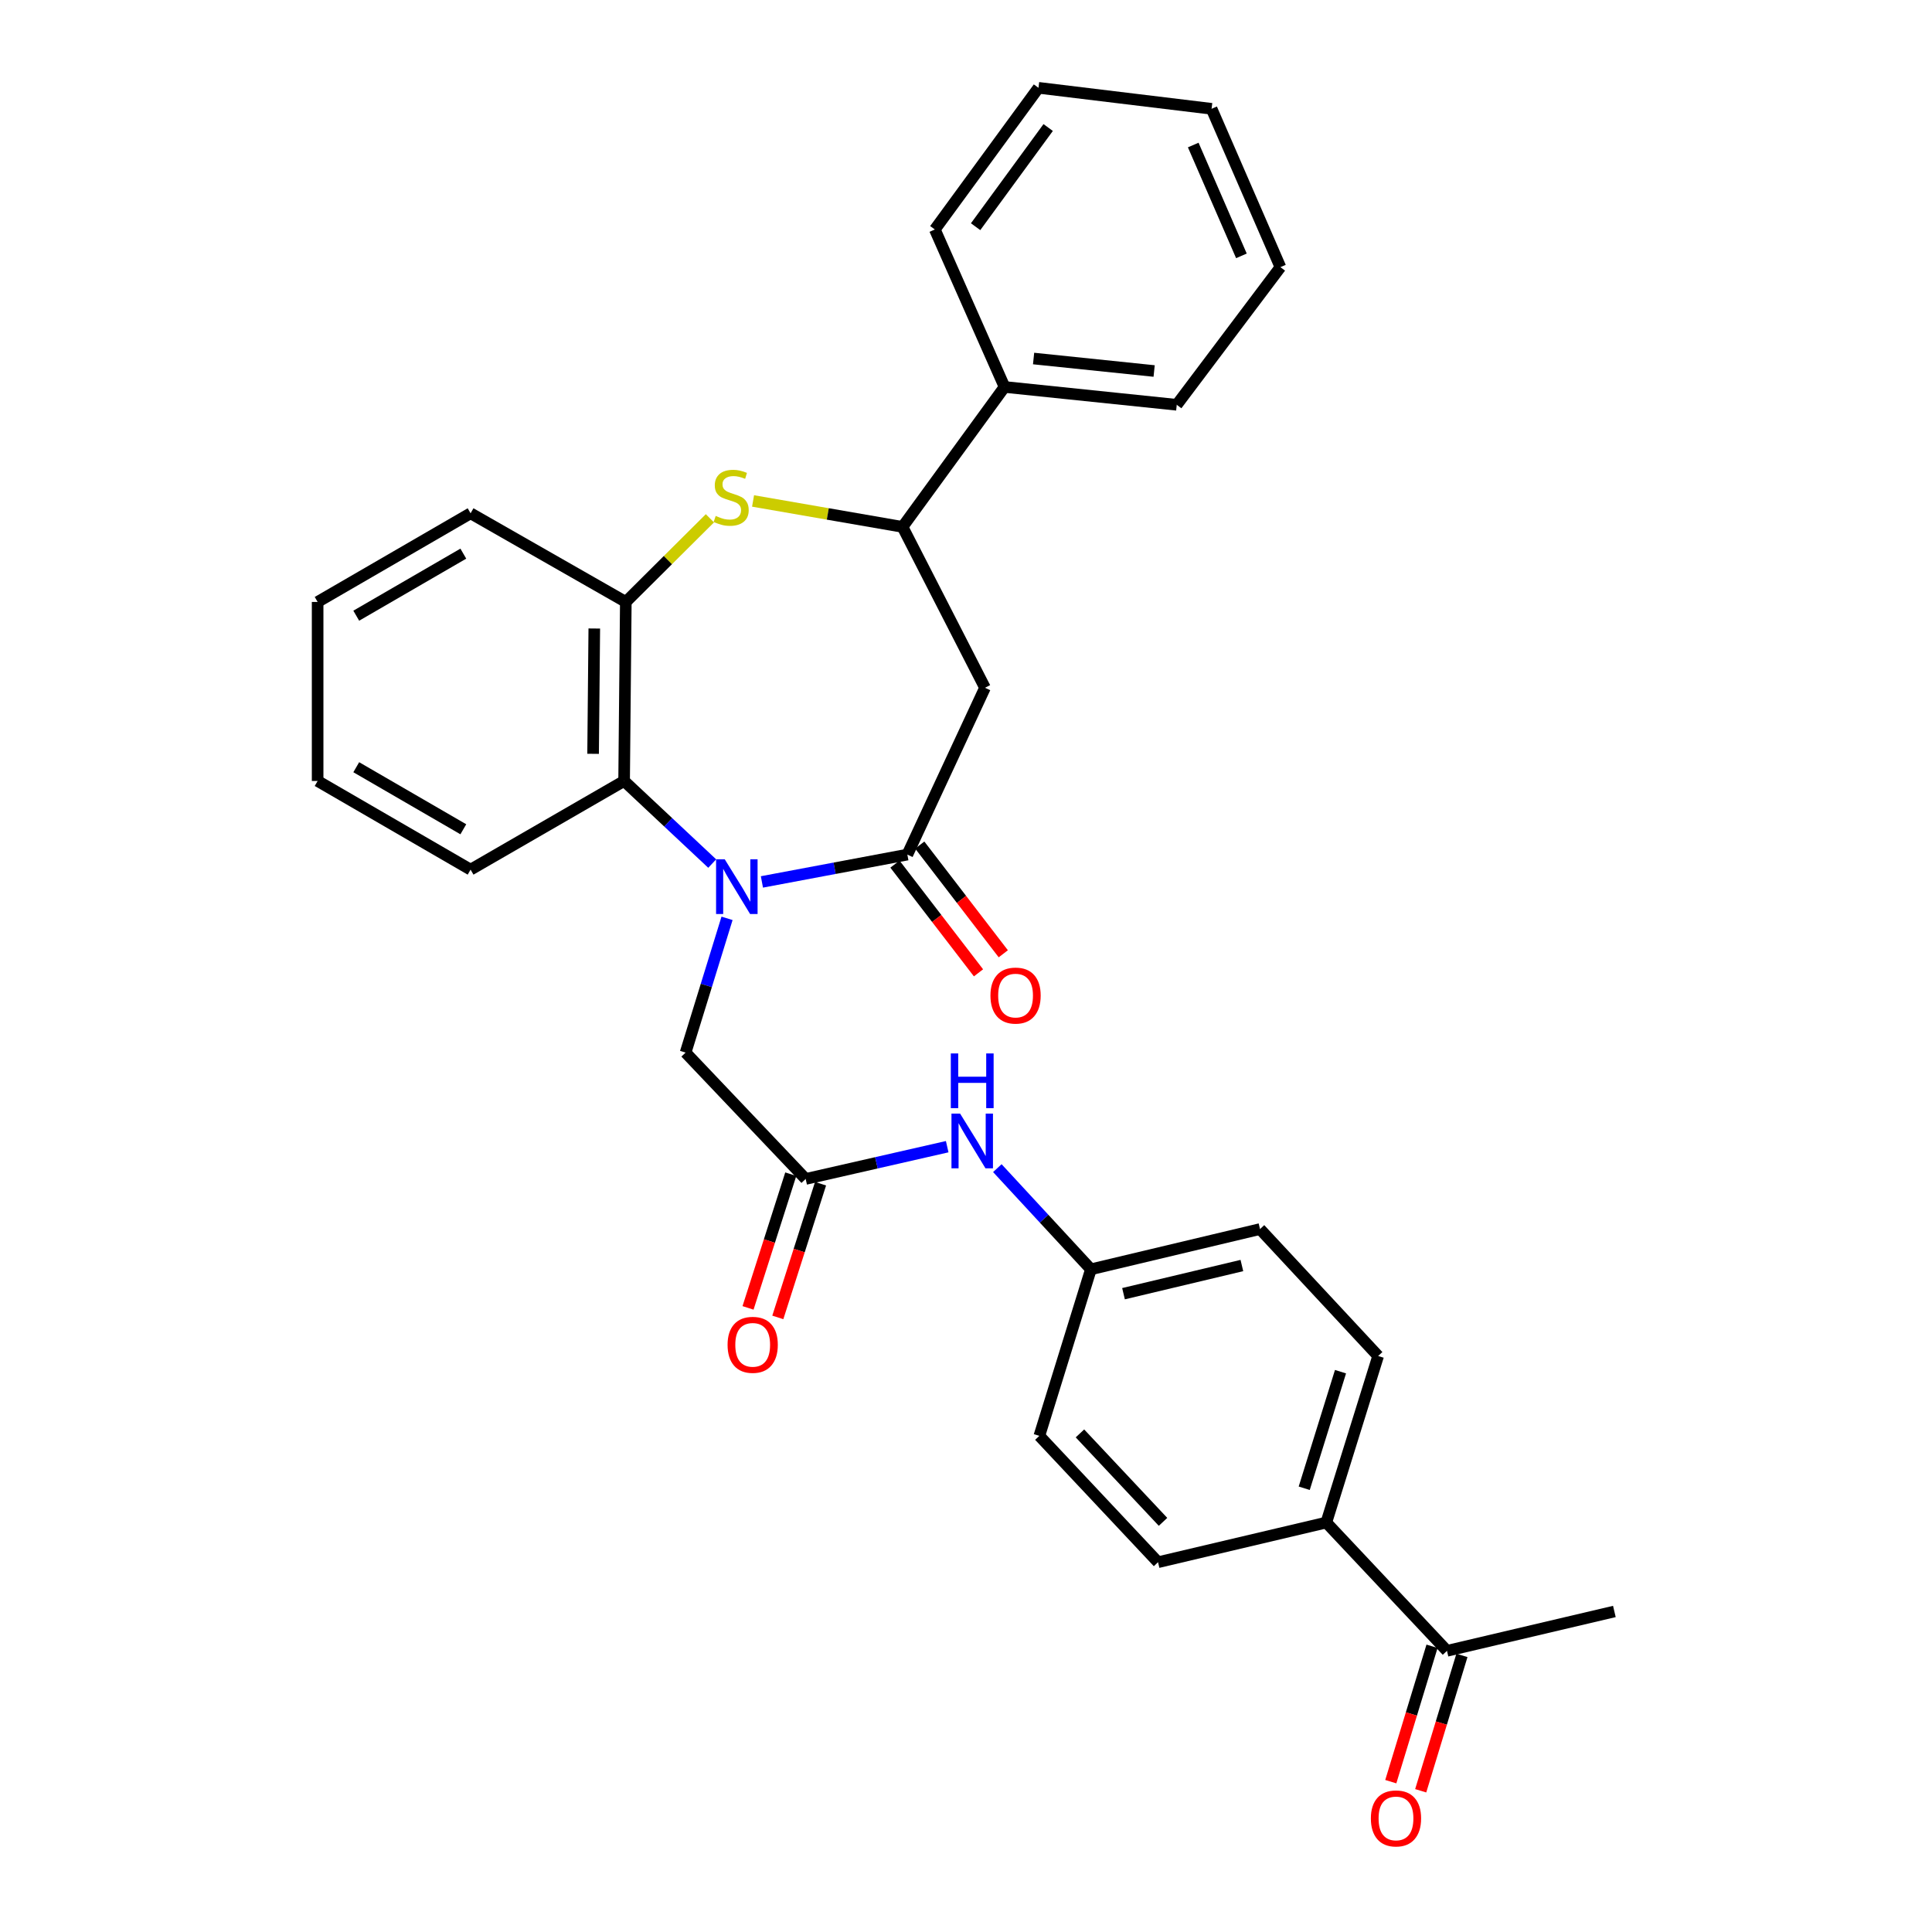 <?xml version='1.0' encoding='iso-8859-1'?>
<svg version='1.1' baseProfile='full'
              xmlns='http://www.w3.org/2000/svg'
                      xmlns:rdkit='http://www.rdkit.org/xml'
                      xmlns:xlink='http://www.w3.org/1999/xlink'
                  xml:space='preserve'
width='1000px' height='1000px' viewBox='0 0 1000 1000'>
<!-- END OF HEADER -->
<rect style='opacity:1.0;fill:#FFFFFF;stroke:none' width='1000' height='1000' x='0' y='0'> </rect>
<path class='bond-0' d='M 394.367,456.483 L 432.004,449.408' style='fill:none;fill-rule:evenodd;stroke:#0000FF;stroke-width:6px;stroke-linecap:butt;stroke-linejoin:miter;stroke-opacity:1' />
<path class='bond-0' d='M 432.004,449.408 L 469.642,442.333' style='fill:none;fill-rule:evenodd;stroke:#000000;stroke-width:6px;stroke-linecap:butt;stroke-linejoin:miter;stroke-opacity:1' />
<path class='bond-3' d='M 368.642,446.981 L 345.841,425.607' style='fill:none;fill-rule:evenodd;stroke:#0000FF;stroke-width:6px;stroke-linecap:butt;stroke-linejoin:miter;stroke-opacity:1' />
<path class='bond-3' d='M 345.841,425.607 L 323.039,404.232' style='fill:none;fill-rule:evenodd;stroke:#000000;stroke-width:6px;stroke-linecap:butt;stroke-linejoin:miter;stroke-opacity:1' />
<path class='bond-7' d='M 376.316,475.331 L 365.59,510.075' style='fill:none;fill-rule:evenodd;stroke:#0000FF;stroke-width:6px;stroke-linecap:butt;stroke-linejoin:miter;stroke-opacity:1' />
<path class='bond-7' d='M 365.59,510.075 L 354.863,544.819' style='fill:none;fill-rule:evenodd;stroke:#000000;stroke-width:6px;stroke-linecap:butt;stroke-linejoin:miter;stroke-opacity:1' />
<path class='bond-2' d='M 469.642,442.333 L 509.829,355.988' style='fill:none;fill-rule:evenodd;stroke:#000000;stroke-width:6px;stroke-linecap:butt;stroke-linejoin:miter;stroke-opacity:1' />
<path class='bond-9' d='M 463.225,447.264 L 484.846,475.401' style='fill:none;fill-rule:evenodd;stroke:#000000;stroke-width:6px;stroke-linecap:butt;stroke-linejoin:miter;stroke-opacity:1' />
<path class='bond-9' d='M 484.846,475.401 L 506.468,503.538' style='fill:none;fill-rule:evenodd;stroke:#FF0000;stroke-width:6px;stroke-linecap:butt;stroke-linejoin:miter;stroke-opacity:1' />
<path class='bond-9' d='M 476.059,437.401 L 497.681,465.538' style='fill:none;fill-rule:evenodd;stroke:#000000;stroke-width:6px;stroke-linecap:butt;stroke-linejoin:miter;stroke-opacity:1' />
<path class='bond-9' d='M 497.681,465.538 L 519.302,493.675' style='fill:none;fill-rule:evenodd;stroke:#FF0000;stroke-width:6px;stroke-linecap:butt;stroke-linejoin:miter;stroke-opacity:1' />
<path class='bond-1' d='M 367.447,268.268 L 345.684,289.917' style='fill:none;fill-rule:evenodd;stroke:#CCCC00;stroke-width:6px;stroke-linecap:butt;stroke-linejoin:miter;stroke-opacity:1' />
<path class='bond-1' d='M 345.684,289.917 L 323.92,311.566' style='fill:none;fill-rule:evenodd;stroke:#000000;stroke-width:6px;stroke-linecap:butt;stroke-linejoin:miter;stroke-opacity:1' />
<path class='bond-30' d='M 389.781,259.29 L 428.466,266.004' style='fill:none;fill-rule:evenodd;stroke:#CCCC00;stroke-width:6px;stroke-linecap:butt;stroke-linejoin:miter;stroke-opacity:1' />
<path class='bond-30' d='M 428.466,266.004 L 467.151,272.719' style='fill:none;fill-rule:evenodd;stroke:#000000;stroke-width:6px;stroke-linecap:butt;stroke-linejoin:miter;stroke-opacity:1' />
<path class='bond-4' d='M 509.829,355.988 L 467.151,272.719' style='fill:none;fill-rule:evenodd;stroke:#000000;stroke-width:6px;stroke-linecap:butt;stroke-linejoin:miter;stroke-opacity:1' />
<path class='bond-5' d='M 323.039,404.232 L 323.92,311.566' style='fill:none;fill-rule:evenodd;stroke:#000000;stroke-width:6px;stroke-linecap:butt;stroke-linejoin:miter;stroke-opacity:1' />
<path class='bond-5' d='M 306.986,390.178 L 307.603,325.312' style='fill:none;fill-rule:evenodd;stroke:#000000;stroke-width:6px;stroke-linecap:butt;stroke-linejoin:miter;stroke-opacity:1' />
<path class='bond-20' d='M 323.039,404.232 L 243.574,450.12' style='fill:none;fill-rule:evenodd;stroke:#000000;stroke-width:6px;stroke-linecap:butt;stroke-linejoin:miter;stroke-opacity:1' />
<path class='bond-13' d='M 467.151,272.719 L 519.945,200.285' style='fill:none;fill-rule:evenodd;stroke:#000000;stroke-width:6px;stroke-linecap:butt;stroke-linejoin:miter;stroke-opacity:1' />
<path class='bond-21' d='M 323.92,311.566 L 243.574,265.678' style='fill:none;fill-rule:evenodd;stroke:#000000;stroke-width:6px;stroke-linecap:butt;stroke-linejoin:miter;stroke-opacity:1' />
<path class='bond-6' d='M 417.009,610.22 L 354.863,544.819' style='fill:none;fill-rule:evenodd;stroke:#000000;stroke-width:6px;stroke-linecap:butt;stroke-linejoin:miter;stroke-opacity:1' />
<path class='bond-8' d='M 417.009,610.22 L 453.639,601.872' style='fill:none;fill-rule:evenodd;stroke:#000000;stroke-width:6px;stroke-linecap:butt;stroke-linejoin:miter;stroke-opacity:1' />
<path class='bond-8' d='M 453.639,601.872 L 490.269,593.523' style='fill:none;fill-rule:evenodd;stroke:#0000FF;stroke-width:6px;stroke-linecap:butt;stroke-linejoin:miter;stroke-opacity:1' />
<path class='bond-12' d='M 409.301,607.756 L 398.24,642.359' style='fill:none;fill-rule:evenodd;stroke:#000000;stroke-width:6px;stroke-linecap:butt;stroke-linejoin:miter;stroke-opacity:1' />
<path class='bond-12' d='M 398.24,642.359 L 387.18,676.963' style='fill:none;fill-rule:evenodd;stroke:#FF0000;stroke-width:6px;stroke-linecap:butt;stroke-linejoin:miter;stroke-opacity:1' />
<path class='bond-12' d='M 424.718,612.684 L 413.658,647.288' style='fill:none;fill-rule:evenodd;stroke:#000000;stroke-width:6px;stroke-linecap:butt;stroke-linejoin:miter;stroke-opacity:1' />
<path class='bond-12' d='M 413.658,647.288 L 402.597,681.891' style='fill:none;fill-rule:evenodd;stroke:#FF0000;stroke-width:6px;stroke-linecap:butt;stroke-linejoin:miter;stroke-opacity:1' />
<path class='bond-17' d='M 516.221,604.628 L 540.438,630.809' style='fill:none;fill-rule:evenodd;stroke:#0000FF;stroke-width:6px;stroke-linecap:butt;stroke-linejoin:miter;stroke-opacity:1' />
<path class='bond-17' d='M 540.438,630.809 L 564.655,656.989' style='fill:none;fill-rule:evenodd;stroke:#000000;stroke-width:6px;stroke-linecap:butt;stroke-linejoin:miter;stroke-opacity:1' />
<path class='bond-10' d='M 748.954,854.471 L 686.493,788.062' style='fill:none;fill-rule:evenodd;stroke:#000000;stroke-width:6px;stroke-linecap:butt;stroke-linejoin:miter;stroke-opacity:1' />
<path class='bond-14' d='M 741.212,852.113 L 730.541,887.15' style='fill:none;fill-rule:evenodd;stroke:#000000;stroke-width:6px;stroke-linecap:butt;stroke-linejoin:miter;stroke-opacity:1' />
<path class='bond-14' d='M 730.541,887.15 L 719.87,922.188' style='fill:none;fill-rule:evenodd;stroke:#FF0000;stroke-width:6px;stroke-linecap:butt;stroke-linejoin:miter;stroke-opacity:1' />
<path class='bond-14' d='M 756.696,856.829 L 746.025,891.866' style='fill:none;fill-rule:evenodd;stroke:#000000;stroke-width:6px;stroke-linecap:butt;stroke-linejoin:miter;stroke-opacity:1' />
<path class='bond-14' d='M 746.025,891.866 L 735.354,926.903' style='fill:none;fill-rule:evenodd;stroke:#FF0000;stroke-width:6px;stroke-linecap:butt;stroke-linejoin:miter;stroke-opacity:1' />
<path class='bond-22' d='M 748.954,854.471 L 835.595,834.094' style='fill:none;fill-rule:evenodd;stroke:#000000;stroke-width:6px;stroke-linecap:butt;stroke-linejoin:miter;stroke-opacity:1' />
<path class='bond-11' d='M 686.493,788.062 L 713.326,701.861' style='fill:none;fill-rule:evenodd;stroke:#000000;stroke-width:6px;stroke-linecap:butt;stroke-linejoin:miter;stroke-opacity:1' />
<path class='bond-11' d='M 675.063,770.321 L 693.846,709.981' style='fill:none;fill-rule:evenodd;stroke:#000000;stroke-width:6px;stroke-linecap:butt;stroke-linejoin:miter;stroke-opacity:1' />
<path class='bond-32' d='M 686.493,788.062 L 599.402,808.601' style='fill:none;fill-rule:evenodd;stroke:#000000;stroke-width:6px;stroke-linecap:butt;stroke-linejoin:miter;stroke-opacity:1' />
<path class='bond-23' d='M 519.945,200.285 L 609.086,209.52' style='fill:none;fill-rule:evenodd;stroke:#000000;stroke-width:6px;stroke-linecap:butt;stroke-linejoin:miter;stroke-opacity:1' />
<path class='bond-23' d='M 534.984,185.57 L 597.383,192.035' style='fill:none;fill-rule:evenodd;stroke:#000000;stroke-width:6px;stroke-linecap:butt;stroke-linejoin:miter;stroke-opacity:1' />
<path class='bond-24' d='M 519.945,200.285 L 483.868,118.778' style='fill:none;fill-rule:evenodd;stroke:#000000;stroke-width:6px;stroke-linecap:butt;stroke-linejoin:miter;stroke-opacity:1' />
<path class='bond-15' d='M 599.402,808.601 L 537.966,743.199' style='fill:none;fill-rule:evenodd;stroke:#000000;stroke-width:6px;stroke-linecap:butt;stroke-linejoin:miter;stroke-opacity:1' />
<path class='bond-15' d='M 601.984,787.708 L 558.979,741.927' style='fill:none;fill-rule:evenodd;stroke:#000000;stroke-width:6px;stroke-linecap:butt;stroke-linejoin:miter;stroke-opacity:1' />
<path class='bond-16' d='M 713.326,701.861 L 652.178,636.163' style='fill:none;fill-rule:evenodd;stroke:#000000;stroke-width:6px;stroke-linecap:butt;stroke-linejoin:miter;stroke-opacity:1' />
<path class='bond-18' d='M 564.655,656.989 L 537.966,743.199' style='fill:none;fill-rule:evenodd;stroke:#000000;stroke-width:6px;stroke-linecap:butt;stroke-linejoin:miter;stroke-opacity:1' />
<path class='bond-19' d='M 564.655,656.989 L 652.178,636.163' style='fill:none;fill-rule:evenodd;stroke:#000000;stroke-width:6px;stroke-linecap:butt;stroke-linejoin:miter;stroke-opacity:1' />
<path class='bond-19' d='M 581.53,669.612 L 642.796,655.034' style='fill:none;fill-rule:evenodd;stroke:#000000;stroke-width:6px;stroke-linecap:butt;stroke-linejoin:miter;stroke-opacity:1' />
<path class='bond-25' d='M 243.574,450.12 L 164.405,404.232' style='fill:none;fill-rule:evenodd;stroke:#000000;stroke-width:6px;stroke-linecap:butt;stroke-linejoin:miter;stroke-opacity:1' />
<path class='bond-25' d='M 239.815,429.233 L 184.397,397.111' style='fill:none;fill-rule:evenodd;stroke:#000000;stroke-width:6px;stroke-linecap:butt;stroke-linejoin:miter;stroke-opacity:1' />
<path class='bond-31' d='M 243.574,265.678 L 164.405,311.566' style='fill:none;fill-rule:evenodd;stroke:#000000;stroke-width:6px;stroke-linecap:butt;stroke-linejoin:miter;stroke-opacity:1' />
<path class='bond-31' d='M 239.815,286.565 L 184.397,318.686' style='fill:none;fill-rule:evenodd;stroke:#000000;stroke-width:6px;stroke-linecap:butt;stroke-linejoin:miter;stroke-opacity:1' />
<path class='bond-27' d='M 609.086,209.52 L 662.744,138.274' style='fill:none;fill-rule:evenodd;stroke:#000000;stroke-width:6px;stroke-linecap:butt;stroke-linejoin:miter;stroke-opacity:1' />
<path class='bond-28' d='M 483.868,118.778 L 537.516,45.455' style='fill:none;fill-rule:evenodd;stroke:#000000;stroke-width:6px;stroke-linecap:butt;stroke-linejoin:miter;stroke-opacity:1' />
<path class='bond-28' d='M 504.978,117.338 L 542.532,66.011' style='fill:none;fill-rule:evenodd;stroke:#000000;stroke-width:6px;stroke-linecap:butt;stroke-linejoin:miter;stroke-opacity:1' />
<path class='bond-26' d='M 164.405,404.232 L 164.405,311.566' style='fill:none;fill-rule:evenodd;stroke:#000000;stroke-width:6px;stroke-linecap:butt;stroke-linejoin:miter;stroke-opacity:1' />
<path class='bond-33' d='M 662.744,138.274 L 627.116,56.317' style='fill:none;fill-rule:evenodd;stroke:#000000;stroke-width:6px;stroke-linecap:butt;stroke-linejoin:miter;stroke-opacity:1' />
<path class='bond-33' d='M 642.555,132.433 L 617.616,75.064' style='fill:none;fill-rule:evenodd;stroke:#000000;stroke-width:6px;stroke-linecap:butt;stroke-linejoin:miter;stroke-opacity:1' />
<path class='bond-29' d='M 537.516,45.455 L 627.116,56.317' style='fill:none;fill-rule:evenodd;stroke:#000000;stroke-width:6px;stroke-linecap:butt;stroke-linejoin:miter;stroke-opacity:1' />
<path  class='atom-0' d='M 375.122 444.764
L 384.402 459.764
Q 385.322 461.244, 386.802 463.924
Q 388.282 466.604, 388.362 466.764
L 388.362 444.764
L 392.122 444.764
L 392.122 473.084
L 388.242 473.084
L 378.282 456.684
Q 377.122 454.764, 375.882 452.564
Q 374.682 450.364, 374.322 449.684
L 374.322 473.084
L 370.642 473.084
L 370.642 444.764
L 375.122 444.764
' fill='#0000FF'/>
<path  class='atom-2' d='M 370.45 267.044
Q 370.77 267.164, 372.09 267.724
Q 373.41 268.284, 374.85 268.644
Q 376.33 268.964, 377.77 268.964
Q 380.45 268.964, 382.01 267.684
Q 383.57 266.364, 383.57 264.084
Q 383.57 262.524, 382.77 261.564
Q 382.01 260.604, 380.81 260.084
Q 379.61 259.564, 377.61 258.964
Q 375.09 258.204, 373.57 257.484
Q 372.09 256.764, 371.01 255.244
Q 369.97 253.724, 369.97 251.164
Q 369.97 247.604, 372.37 245.404
Q 374.81 243.204, 379.61 243.204
Q 382.89 243.204, 386.61 244.764
L 385.69 247.844
Q 382.29 246.444, 379.73 246.444
Q 376.97 246.444, 375.45 247.604
Q 373.93 248.724, 373.97 250.684
Q 373.97 252.204, 374.73 253.124
Q 375.53 254.044, 376.65 254.564
Q 377.81 255.084, 379.73 255.684
Q 382.29 256.484, 383.81 257.284
Q 385.33 258.084, 386.41 259.724
Q 387.53 261.324, 387.53 264.084
Q 387.53 268.004, 384.89 270.124
Q 382.29 272.204, 377.93 272.204
Q 375.41 272.204, 373.49 271.644
Q 371.61 271.124, 369.37 270.204
L 370.45 267.044
' fill='#CCCC00'/>
<path  class='atom-9' d='M 496.959 576.412
L 506.239 591.412
Q 507.159 592.892, 508.639 595.572
Q 510.119 598.252, 510.199 598.412
L 510.199 576.412
L 513.959 576.412
L 513.959 604.732
L 510.079 604.732
L 500.119 588.332
Q 498.959 586.412, 497.719 584.212
Q 496.519 582.012, 496.159 581.332
L 496.159 604.732
L 492.479 604.732
L 492.479 576.412
L 496.959 576.412
' fill='#0000FF'/>
<path  class='atom-9' d='M 492.139 545.26
L 495.979 545.26
L 495.979 557.3
L 510.459 557.3
L 510.459 545.26
L 514.299 545.26
L 514.299 573.58
L 510.459 573.58
L 510.459 560.5
L 495.979 560.5
L 495.979 573.58
L 492.139 573.58
L 492.139 545.26
' fill='#0000FF'/>
<path  class='atom-10' d='M 512.655 515.305
Q 512.655 508.505, 516.015 504.705
Q 519.375 500.905, 525.655 500.905
Q 531.935 500.905, 535.295 504.705
Q 538.655 508.505, 538.655 515.305
Q 538.655 522.185, 535.255 526.105
Q 531.855 529.985, 525.655 529.985
Q 519.415 529.985, 516.015 526.105
Q 512.655 522.225, 512.655 515.305
M 525.655 526.785
Q 529.975 526.785, 532.295 523.905
Q 534.655 520.985, 534.655 515.305
Q 534.655 509.745, 532.295 506.945
Q 529.975 504.105, 525.655 504.105
Q 521.335 504.105, 518.975 506.905
Q 516.655 509.705, 516.655 515.305
Q 516.655 521.025, 518.975 523.905
Q 521.335 526.785, 525.655 526.785
' fill='#FF0000'/>
<path  class='atom-13' d='M 376.592 696.078
Q 376.592 689.278, 379.952 685.478
Q 383.312 681.678, 389.592 681.678
Q 395.872 681.678, 399.232 685.478
Q 402.592 689.278, 402.592 696.078
Q 402.592 702.958, 399.192 706.878
Q 395.792 710.758, 389.592 710.758
Q 383.352 710.758, 379.952 706.878
Q 376.592 702.998, 376.592 696.078
M 389.592 707.558
Q 393.912 707.558, 396.232 704.678
Q 398.592 701.758, 398.592 696.078
Q 398.592 690.518, 396.232 687.718
Q 393.912 684.878, 389.592 684.878
Q 385.272 684.878, 382.912 687.678
Q 380.592 690.478, 380.592 696.078
Q 380.592 701.798, 382.912 704.678
Q 385.272 707.558, 389.592 707.558
' fill='#FF0000'/>
<path  class='atom-15' d='M 709.561 941.21
Q 709.561 934.41, 712.921 930.61
Q 716.281 926.81, 722.561 926.81
Q 728.841 926.81, 732.201 930.61
Q 735.561 934.41, 735.561 941.21
Q 735.561 948.09, 732.161 952.01
Q 728.761 955.89, 722.561 955.89
Q 716.321 955.89, 712.921 952.01
Q 709.561 948.13, 709.561 941.21
M 722.561 952.69
Q 726.881 952.69, 729.201 949.81
Q 731.561 946.89, 731.561 941.21
Q 731.561 935.65, 729.201 932.85
Q 726.881 930.01, 722.561 930.01
Q 718.241 930.01, 715.881 932.81
Q 713.561 935.61, 713.561 941.21
Q 713.561 946.93, 715.881 949.81
Q 718.241 952.69, 722.561 952.69
' fill='#FF0000'/>
</svg>
